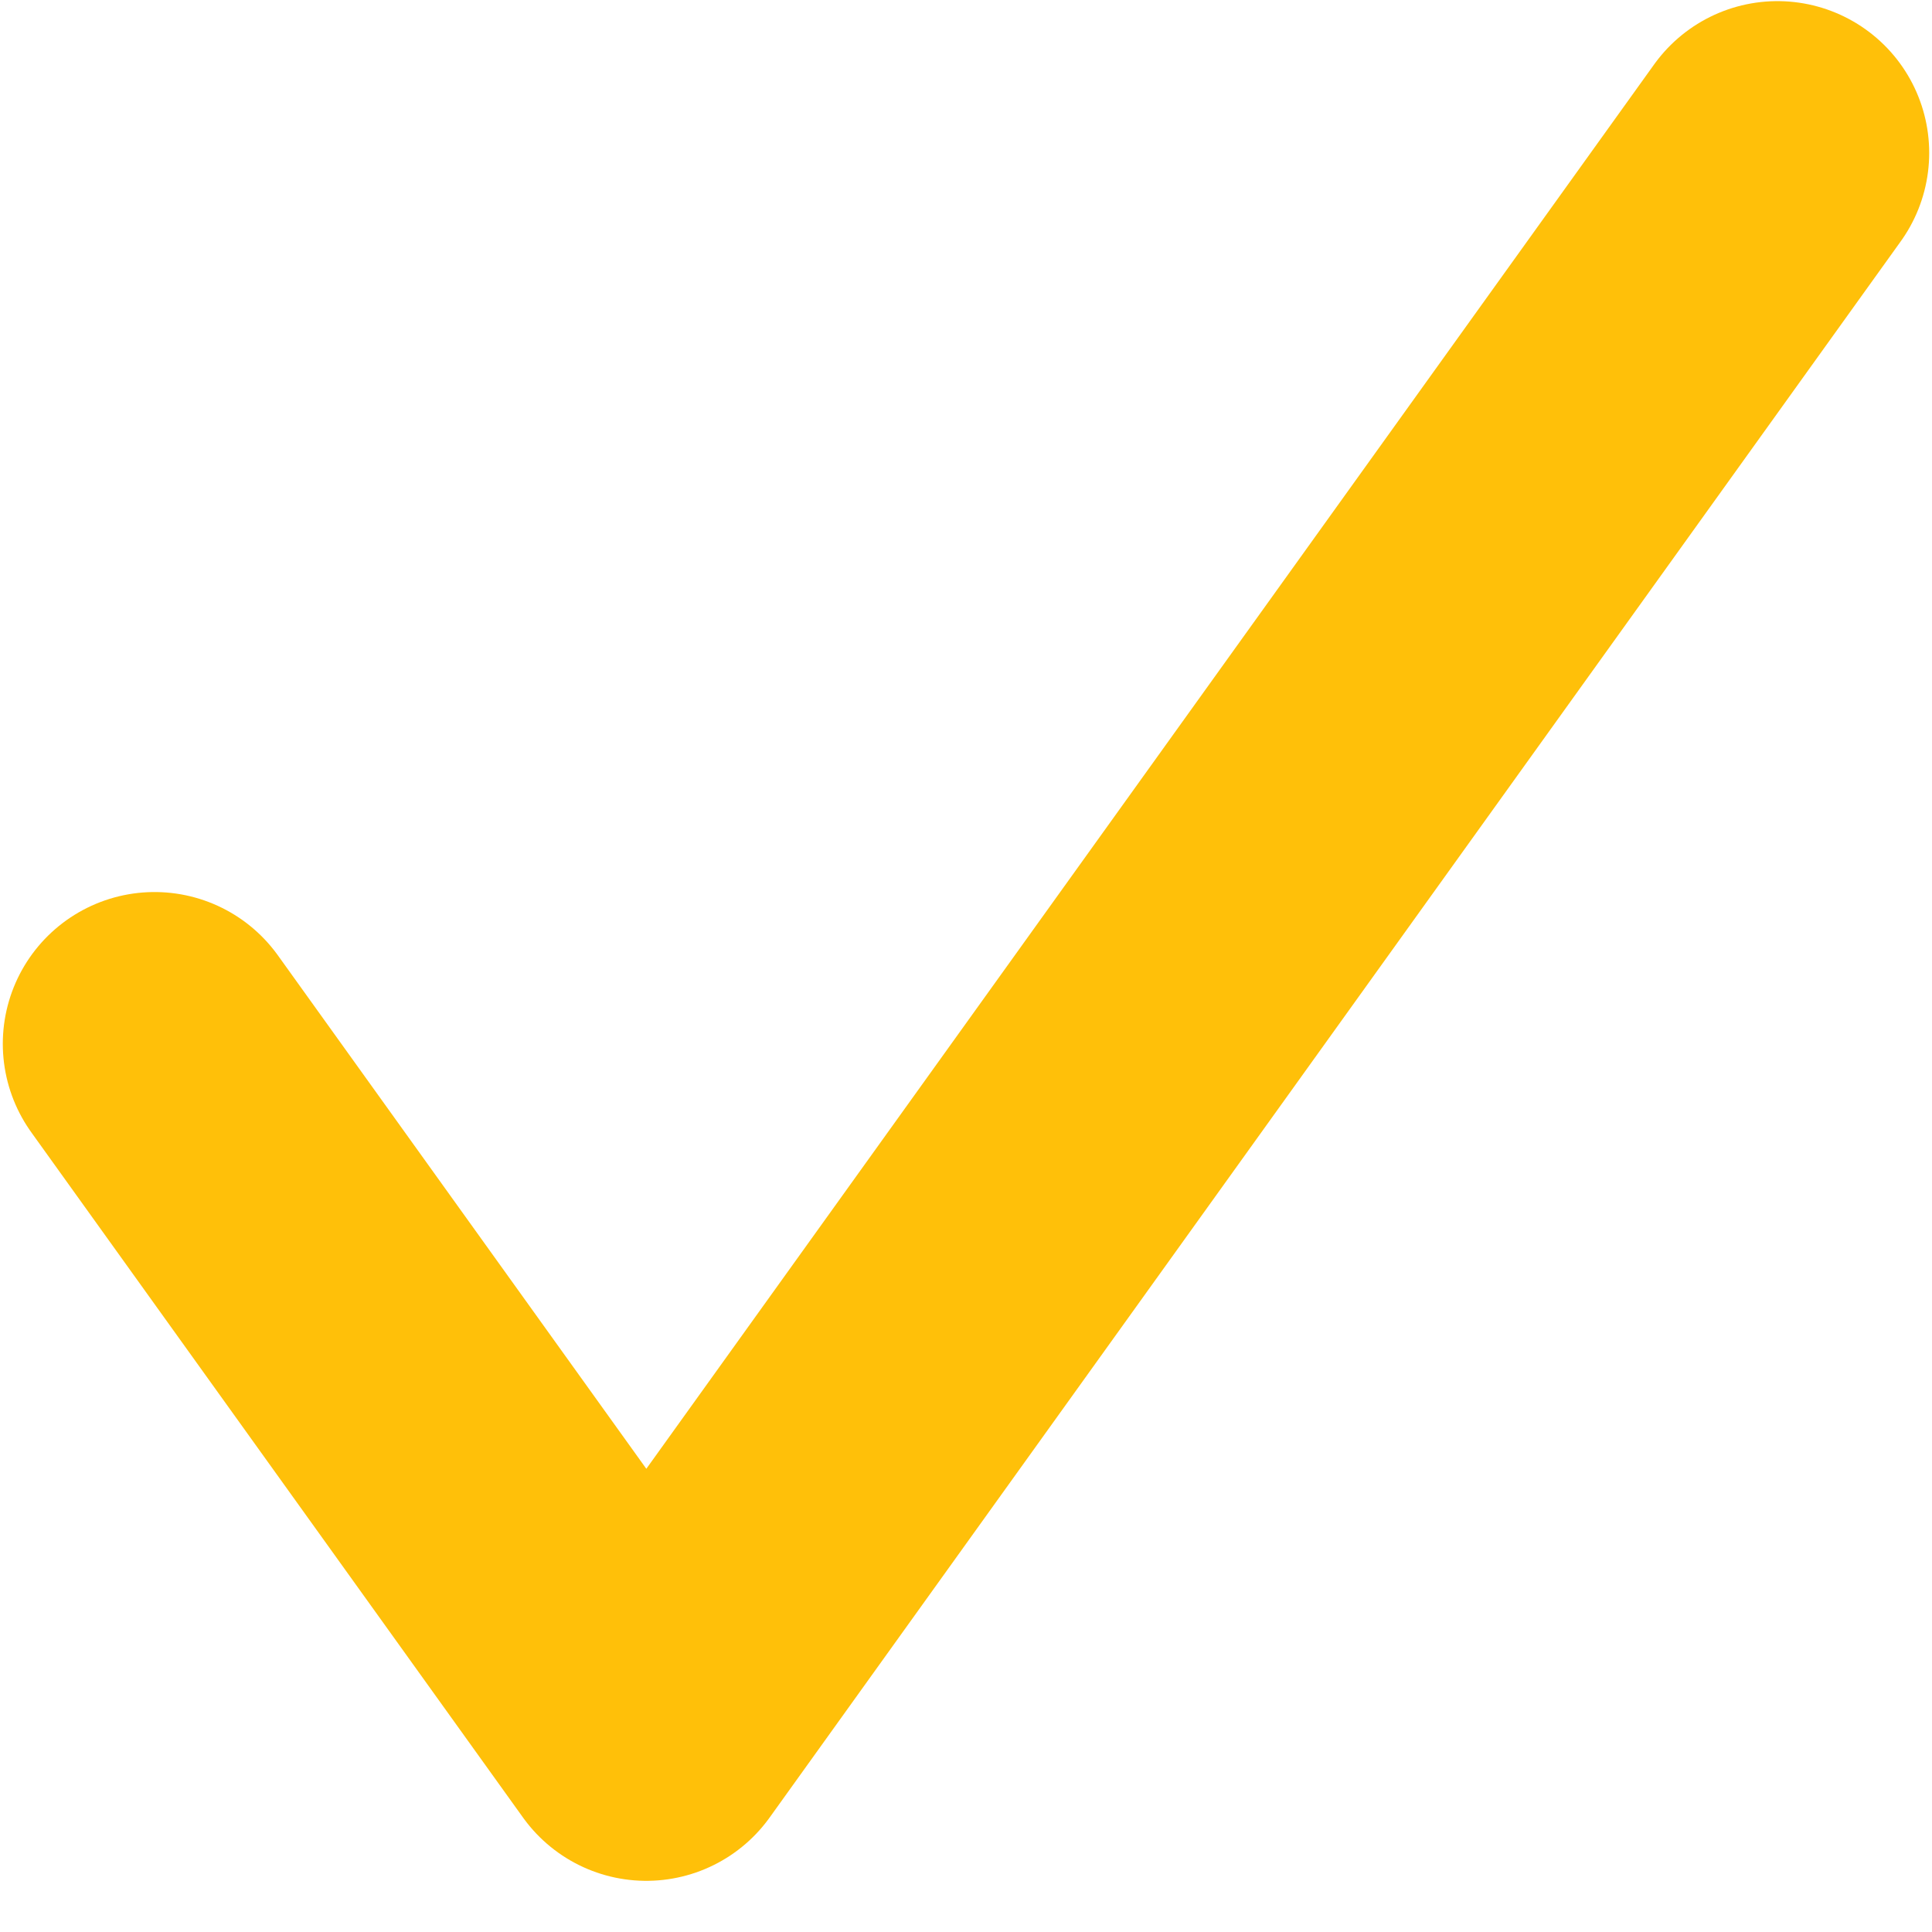 <svg width="30" height="30" viewBox="0 0 30 30" fill="none" xmlns="http://www.w3.org/2000/svg">
    <path d="M2.4 16.208L10.036 26.849L27.6 2.374" stroke="#FFC009" stroke-width="4.713"
        stroke-linecap="round" stroke-linejoin="round" />
</svg>